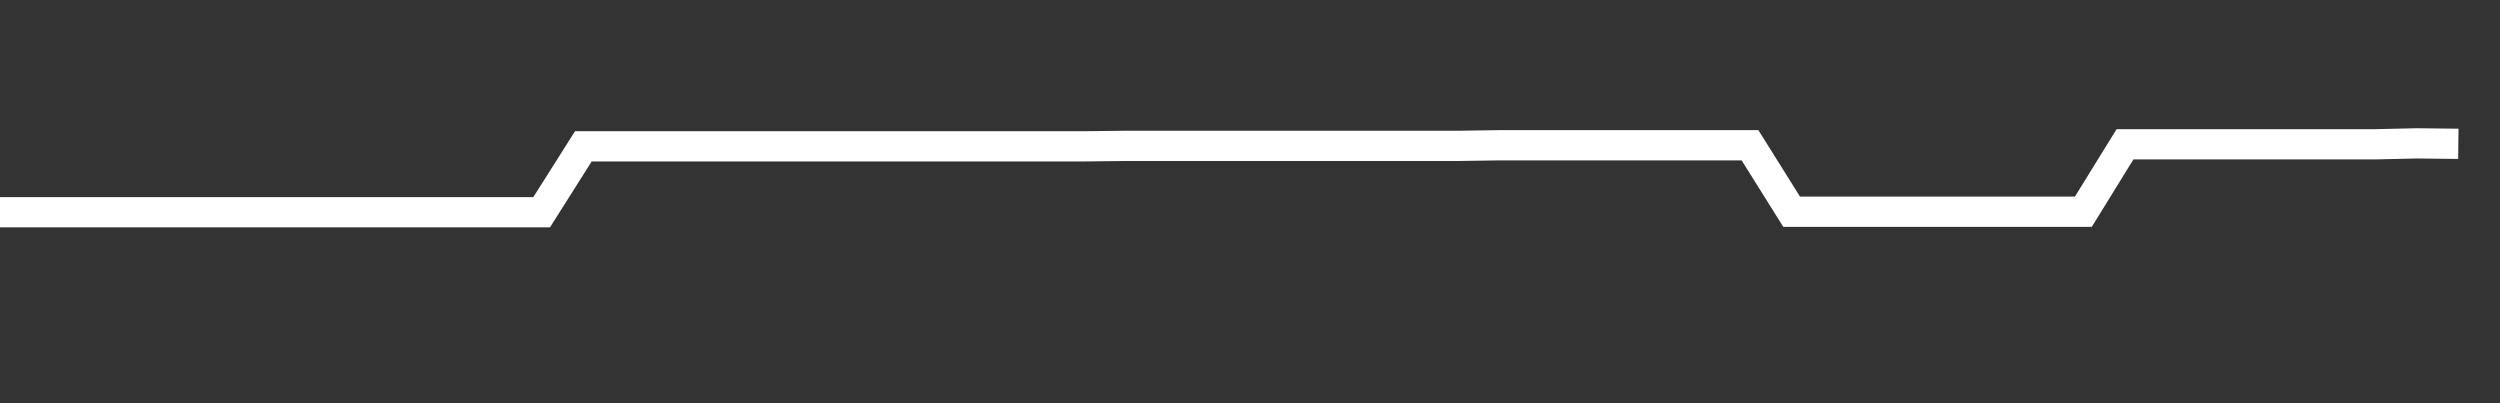 <svg xmlns="http://www.w3.org/2000/svg" width="248" height="40" viewBox="0 0 248 40" shape-rendering="auto"><rect x="0" y="0" width="248" height="40" fill="#333333" stroke="none"/><polyline points="0, 21.053 4.133, 21.053 8.267, 21.053 12.4, 21.053 16.533, 21.053 20.667, 21.053 24.8, 21.053 28.933, 21.053 33.067, 21.053 37.2, 21.053 41.333, 21.053 45.467, 21.053 49.6, 21.053 53.733, 21.053 57.867, 14.517 62, 14.517 66.133, 14.517 70.267, 14.517 74.4, 14.517 78.533, 14.517 82.667, 14.517 86.8, 14.517 90.933, 14.517 95.067, 14.517 99.2, 14.517 103.333, 14.517 107.467, 14.517 111.6, 14.47 115.733, 14.47 119.867, 14.47 124, 14.47 128.133, 14.47 132.267, 14.47 136.4, 14.47 140.533, 14.47 144.667, 14.47 148.8, 14.409 152.933, 14.409 157.067, 14.409 161.2, 14.409 165.333, 14.409 169.467, 14.409 173.6, 14.409 177.733, 21.006 181.867, 21.006 186, 21.006 190.133, 21.006 194.267, 21.006 198.4, 21.006 202.533, 21.006 206.667, 21.006 210.8, 14.315 214.933, 14.315 219.067, 14.315 223.2, 14.315 227.333, 14.315 231.467, 14.315 235.6, 14.315 239.733, 14.221 243.867, 14.268 248" stroke="#fff" stroke-width="3" stroke-opacity="1" fill="none" fill-opacity="0"></polyline></svg>